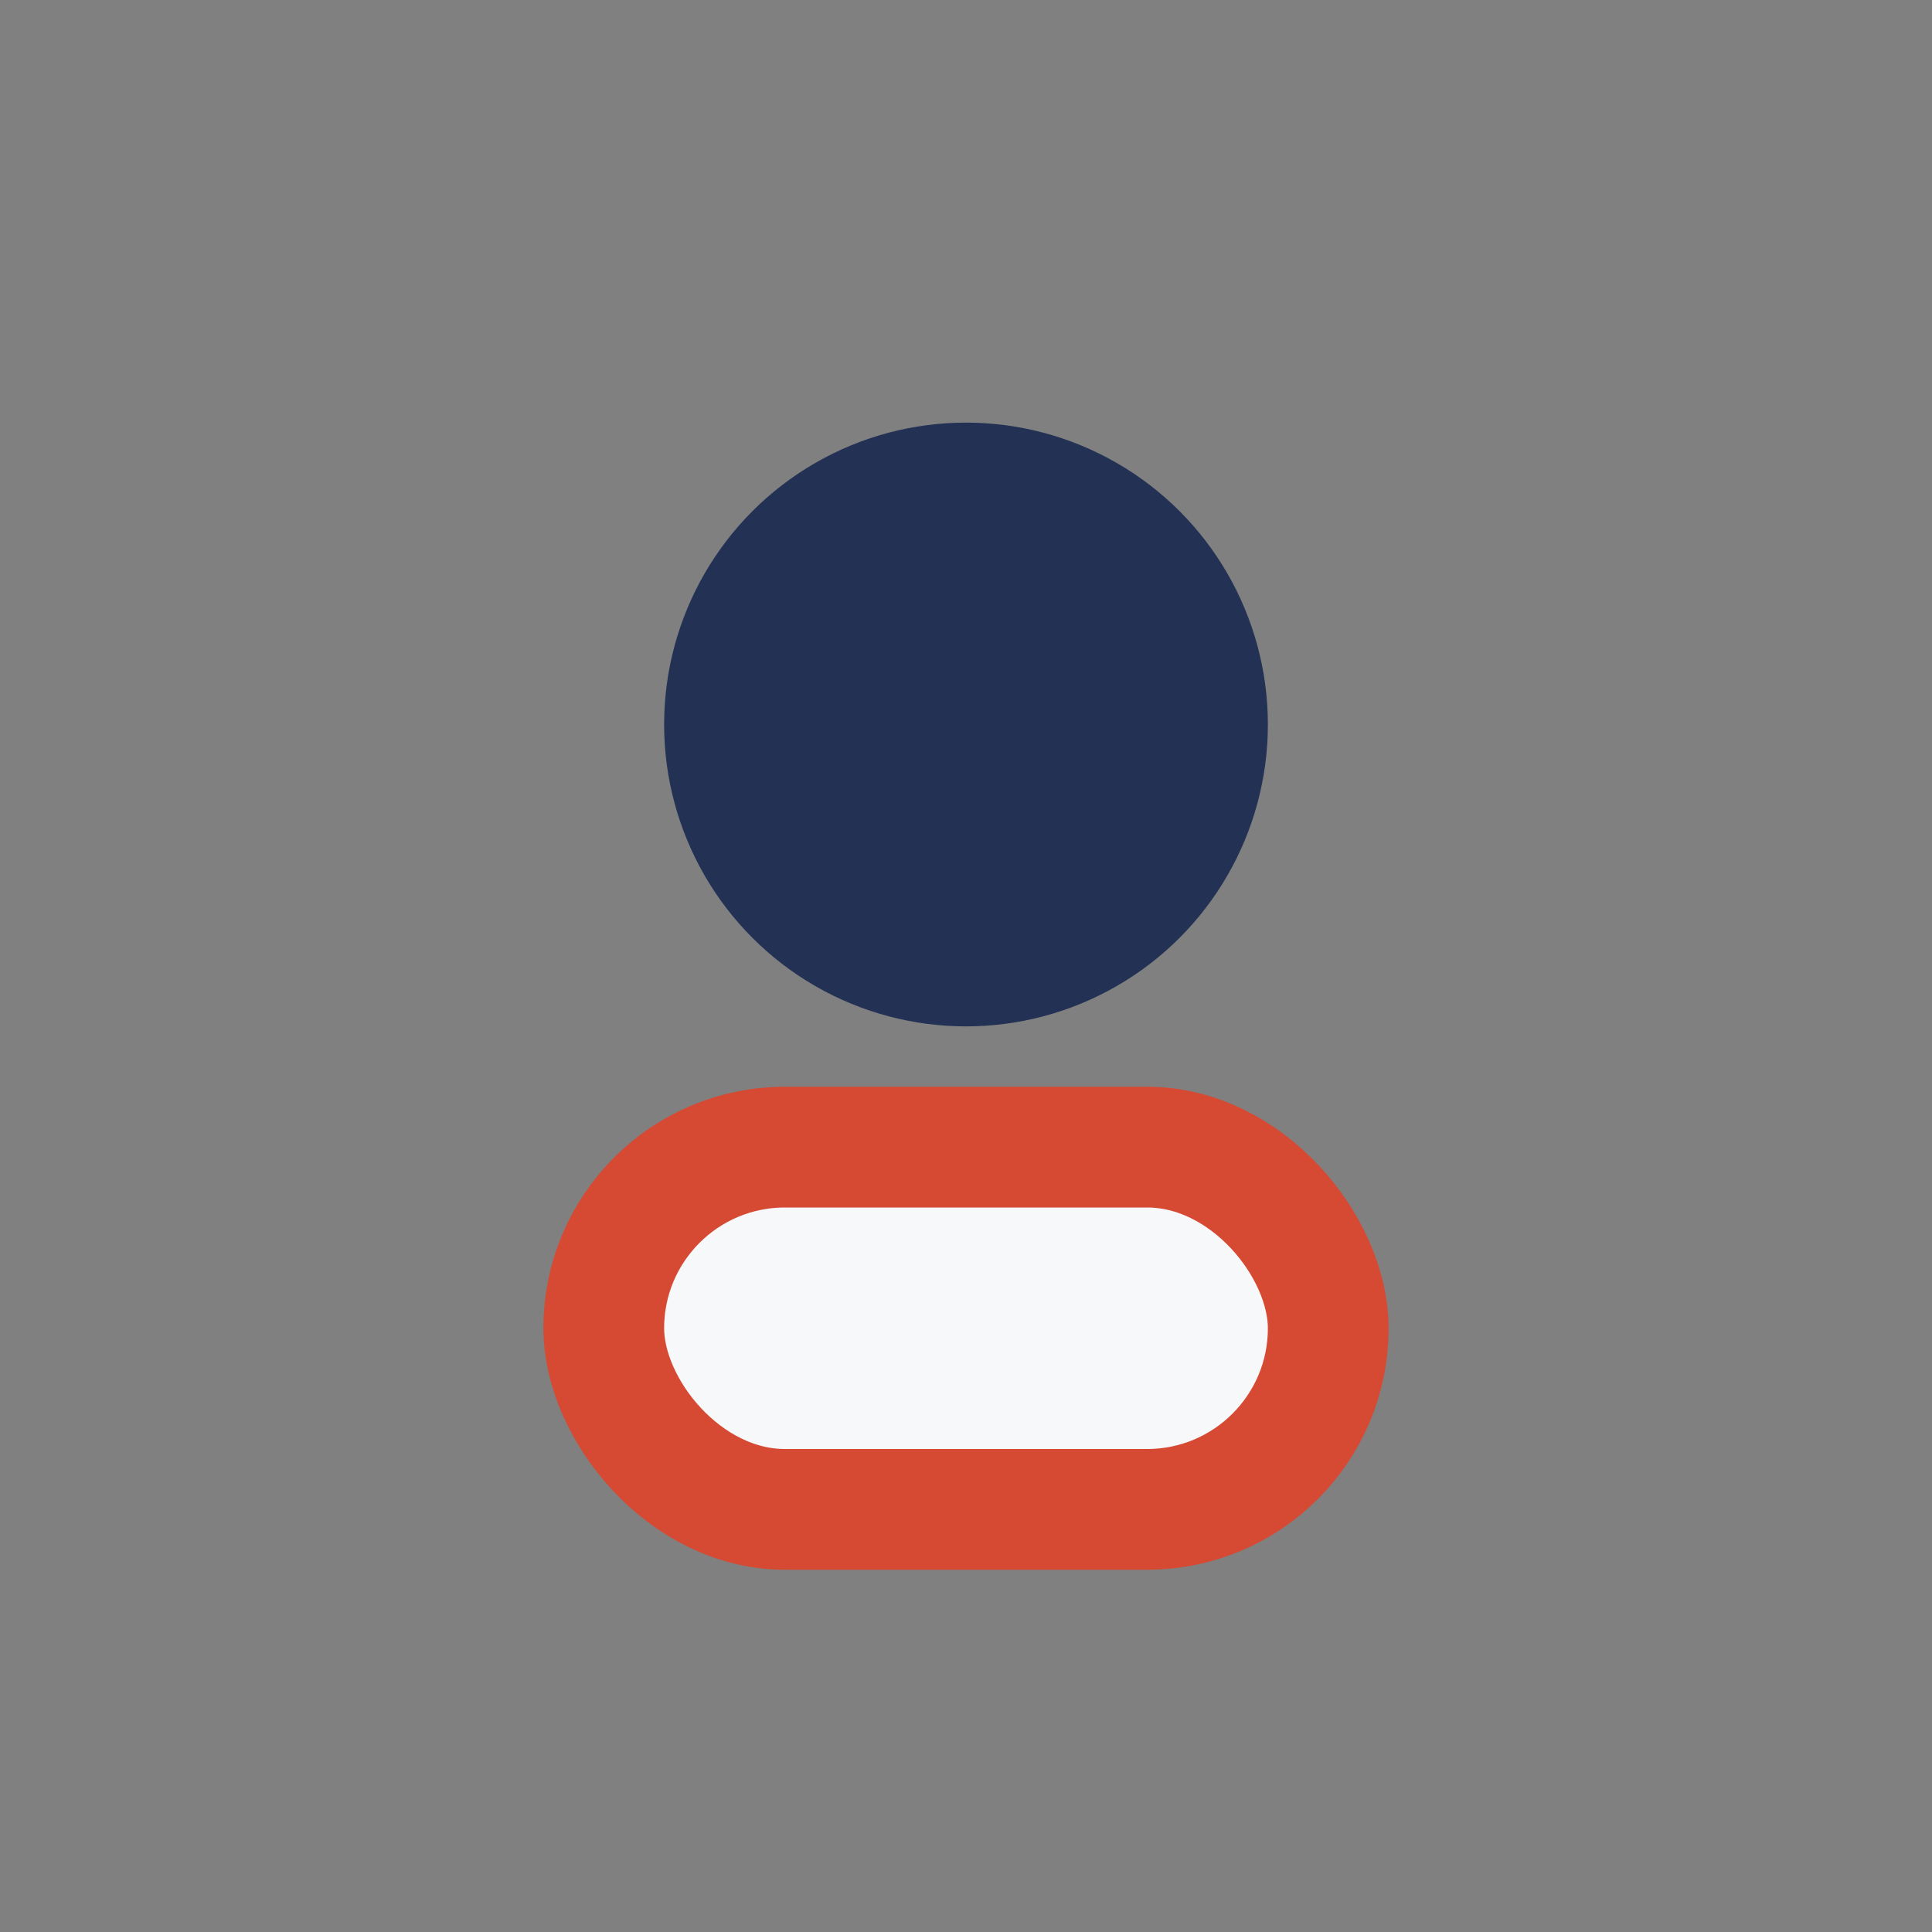 <?xml version="1.0" encoding="UTF-8"?>
<svg xmlns="http://www.w3.org/2000/svg" width="32" height="32" viewBox="0 0 32 32"><rect x="0" y="0" width="32" height="32" fill="#808080" stroke="none"/><circle cx="16" cy="12" r="5" fill="#223154"/><rect x="10" y="19" width="12" height="6" rx="3" fill="#F6F8FA" stroke="#D64933" stroke-width="2"/></svg>